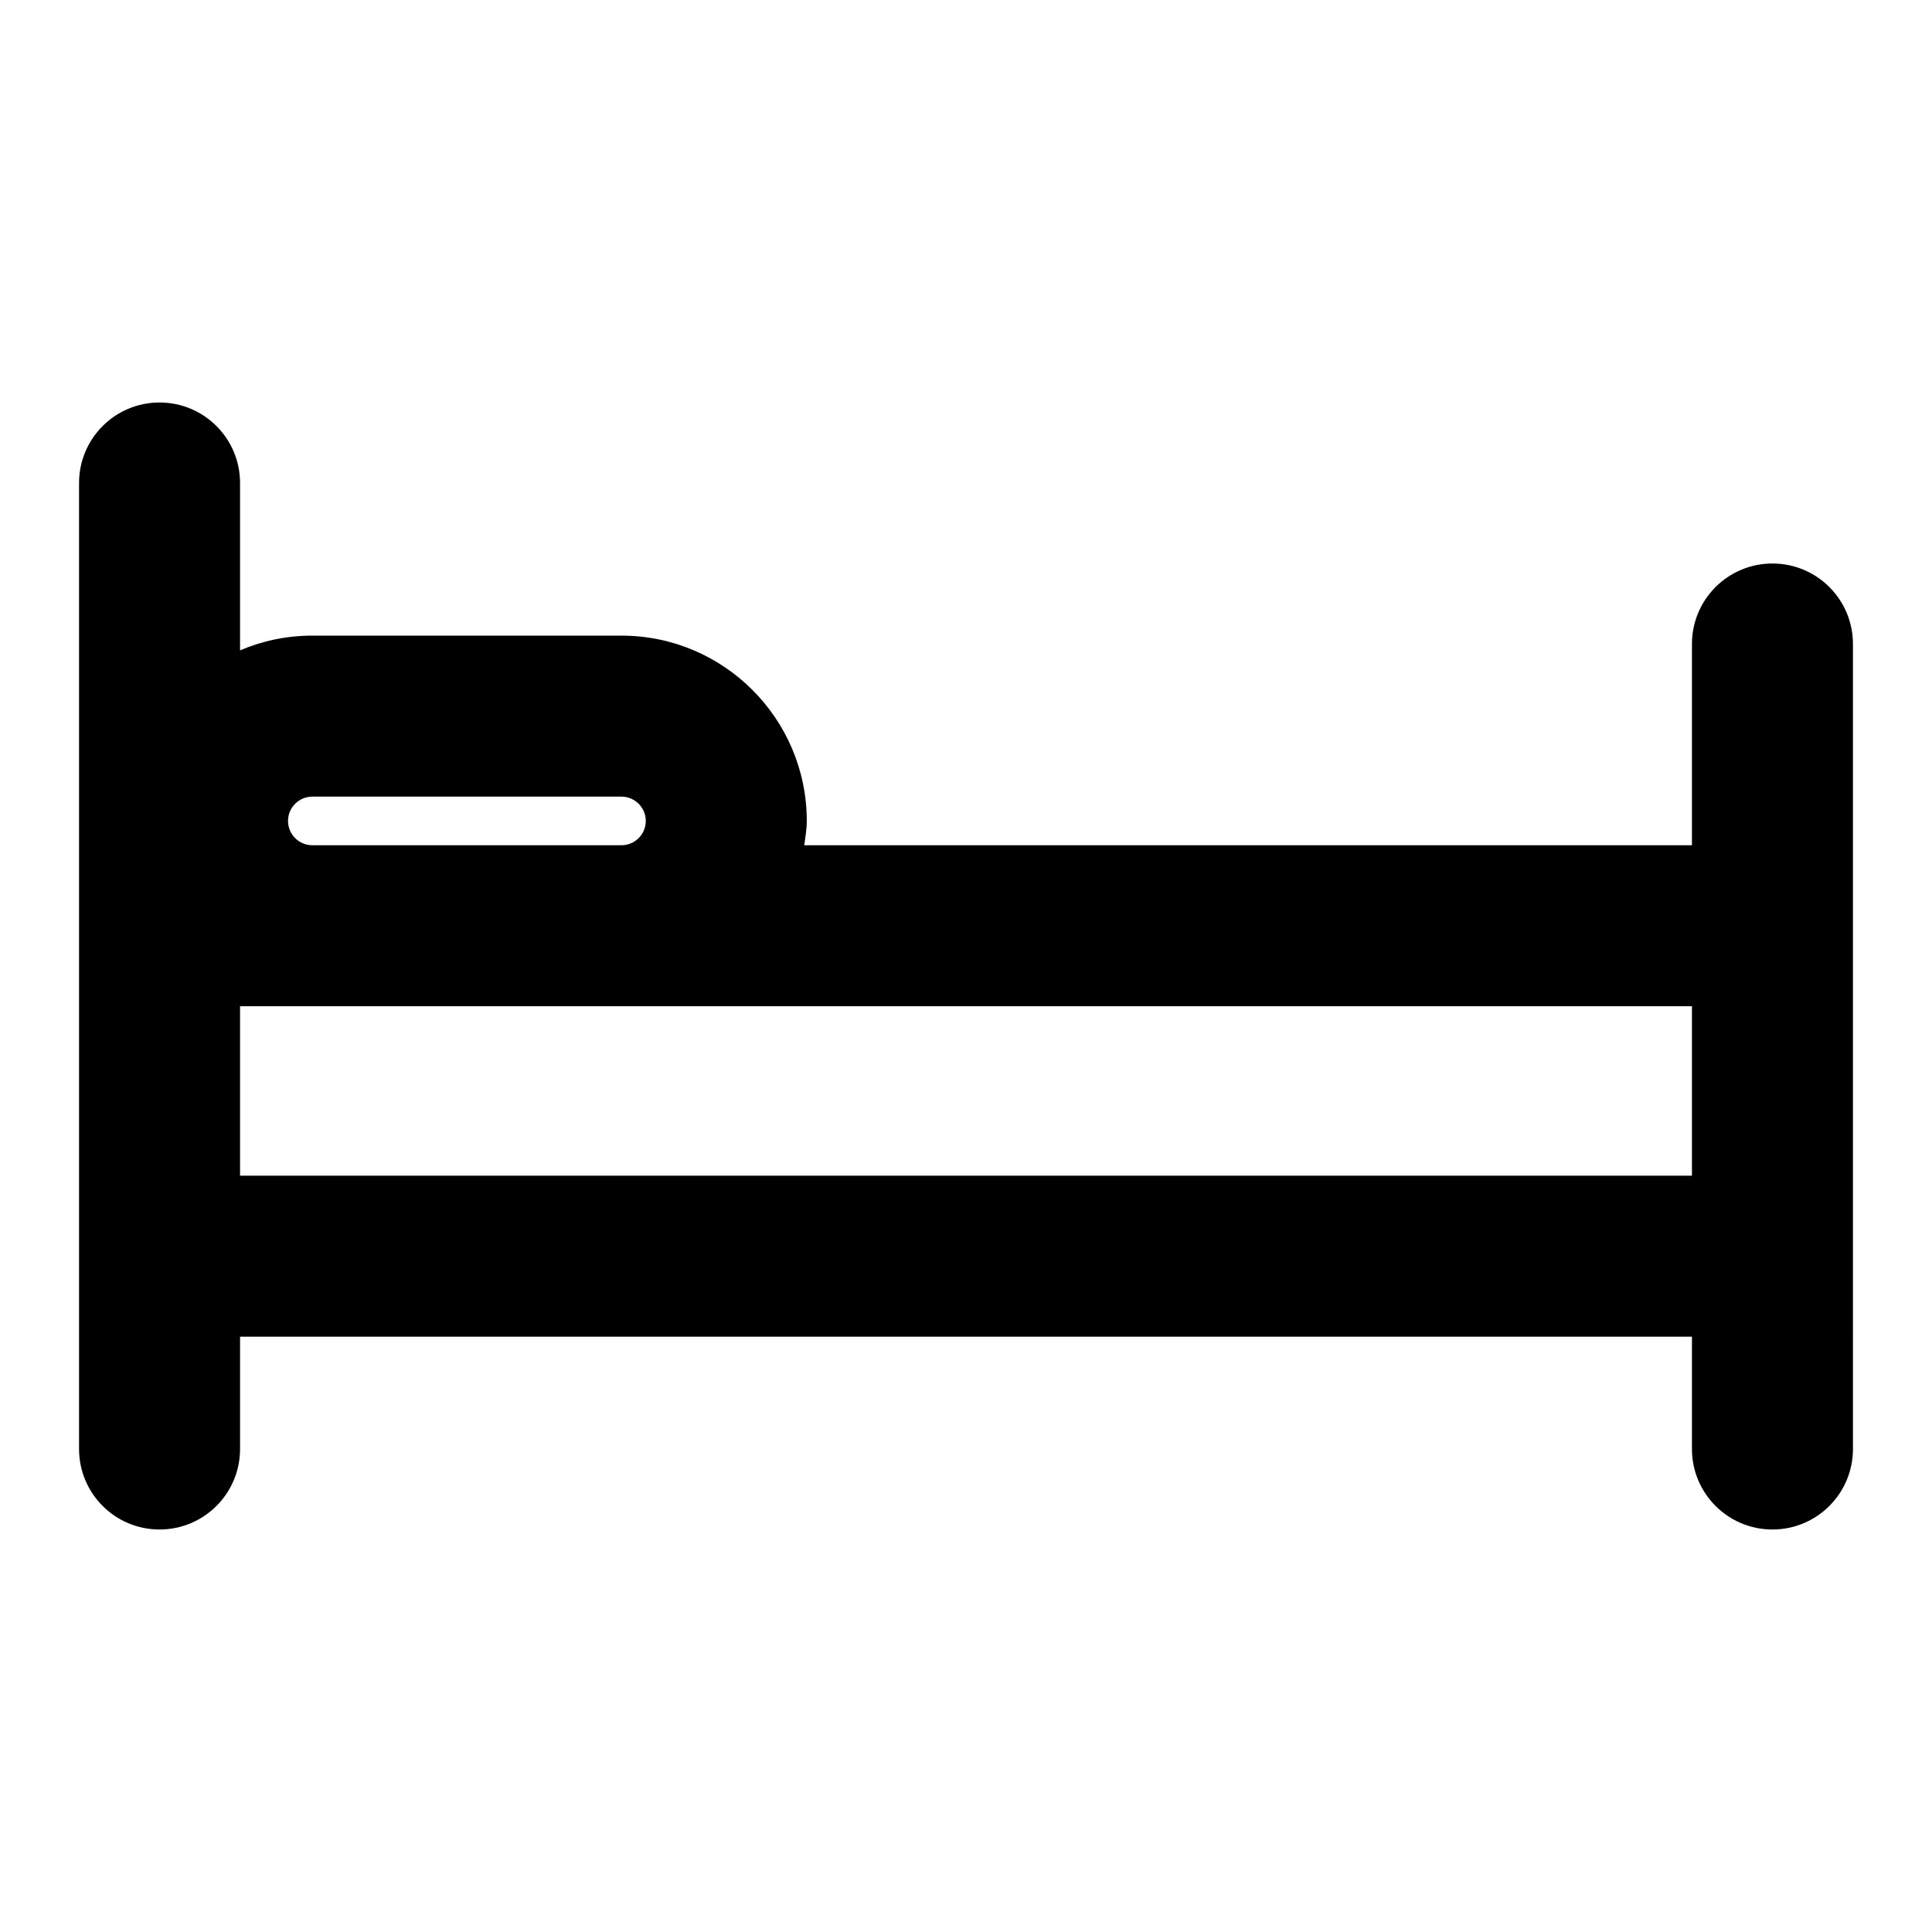 <?xml version="1.0" encoding="utf-8"?>
<!-- Generator: Adobe Illustrator 24.2.0, SVG Export Plug-In . SVG Version: 6.00 Build 0)  -->
<svg version="1.1" id="Layer_1" xmlns="http://www.w3.org/2000/svg" xmlns:xlink="http://www.w3.org/1999/xlink" x="0px" y="0px"
	 viewBox="0 0 24 24" style="enable-background:new 0 0 24 24;" xml:space="preserve">
<path d="M22.018,7c-0.553,0-1,0.448-1,1v2.5H9.991c0.013-0.1,0.031-0.198,0.031-0.302c0-1.269-1.032-2.302-2.302-2.302H3.88
	c-0.319,0-0.622,0.065-0.898,0.183V6c0-0.552-0.447-1-1-1s-1,0.448-1,1v4.5v6.105V18c0,0.552,0.447,1,1,1s1-0.448,1-1v-1.395h18.036
	V18c0,0.552,0.447,1,1,1s1-0.448,1-1v-1.395V10.5V8C23.018,7.448,22.571,7,22.018,7z M3.88,9.896h3.84
	c0.166,0,0.302,0.135,0.302,0.302S7.886,10.5,7.72,10.5H3.88c-0.166,0-0.302-0.135-0.302-0.302S3.714,9.896,3.88,9.896z
	 M2.982,14.605V12.5H3.88h3.84h13.298v2.105H2.982z"/>
</svg>

